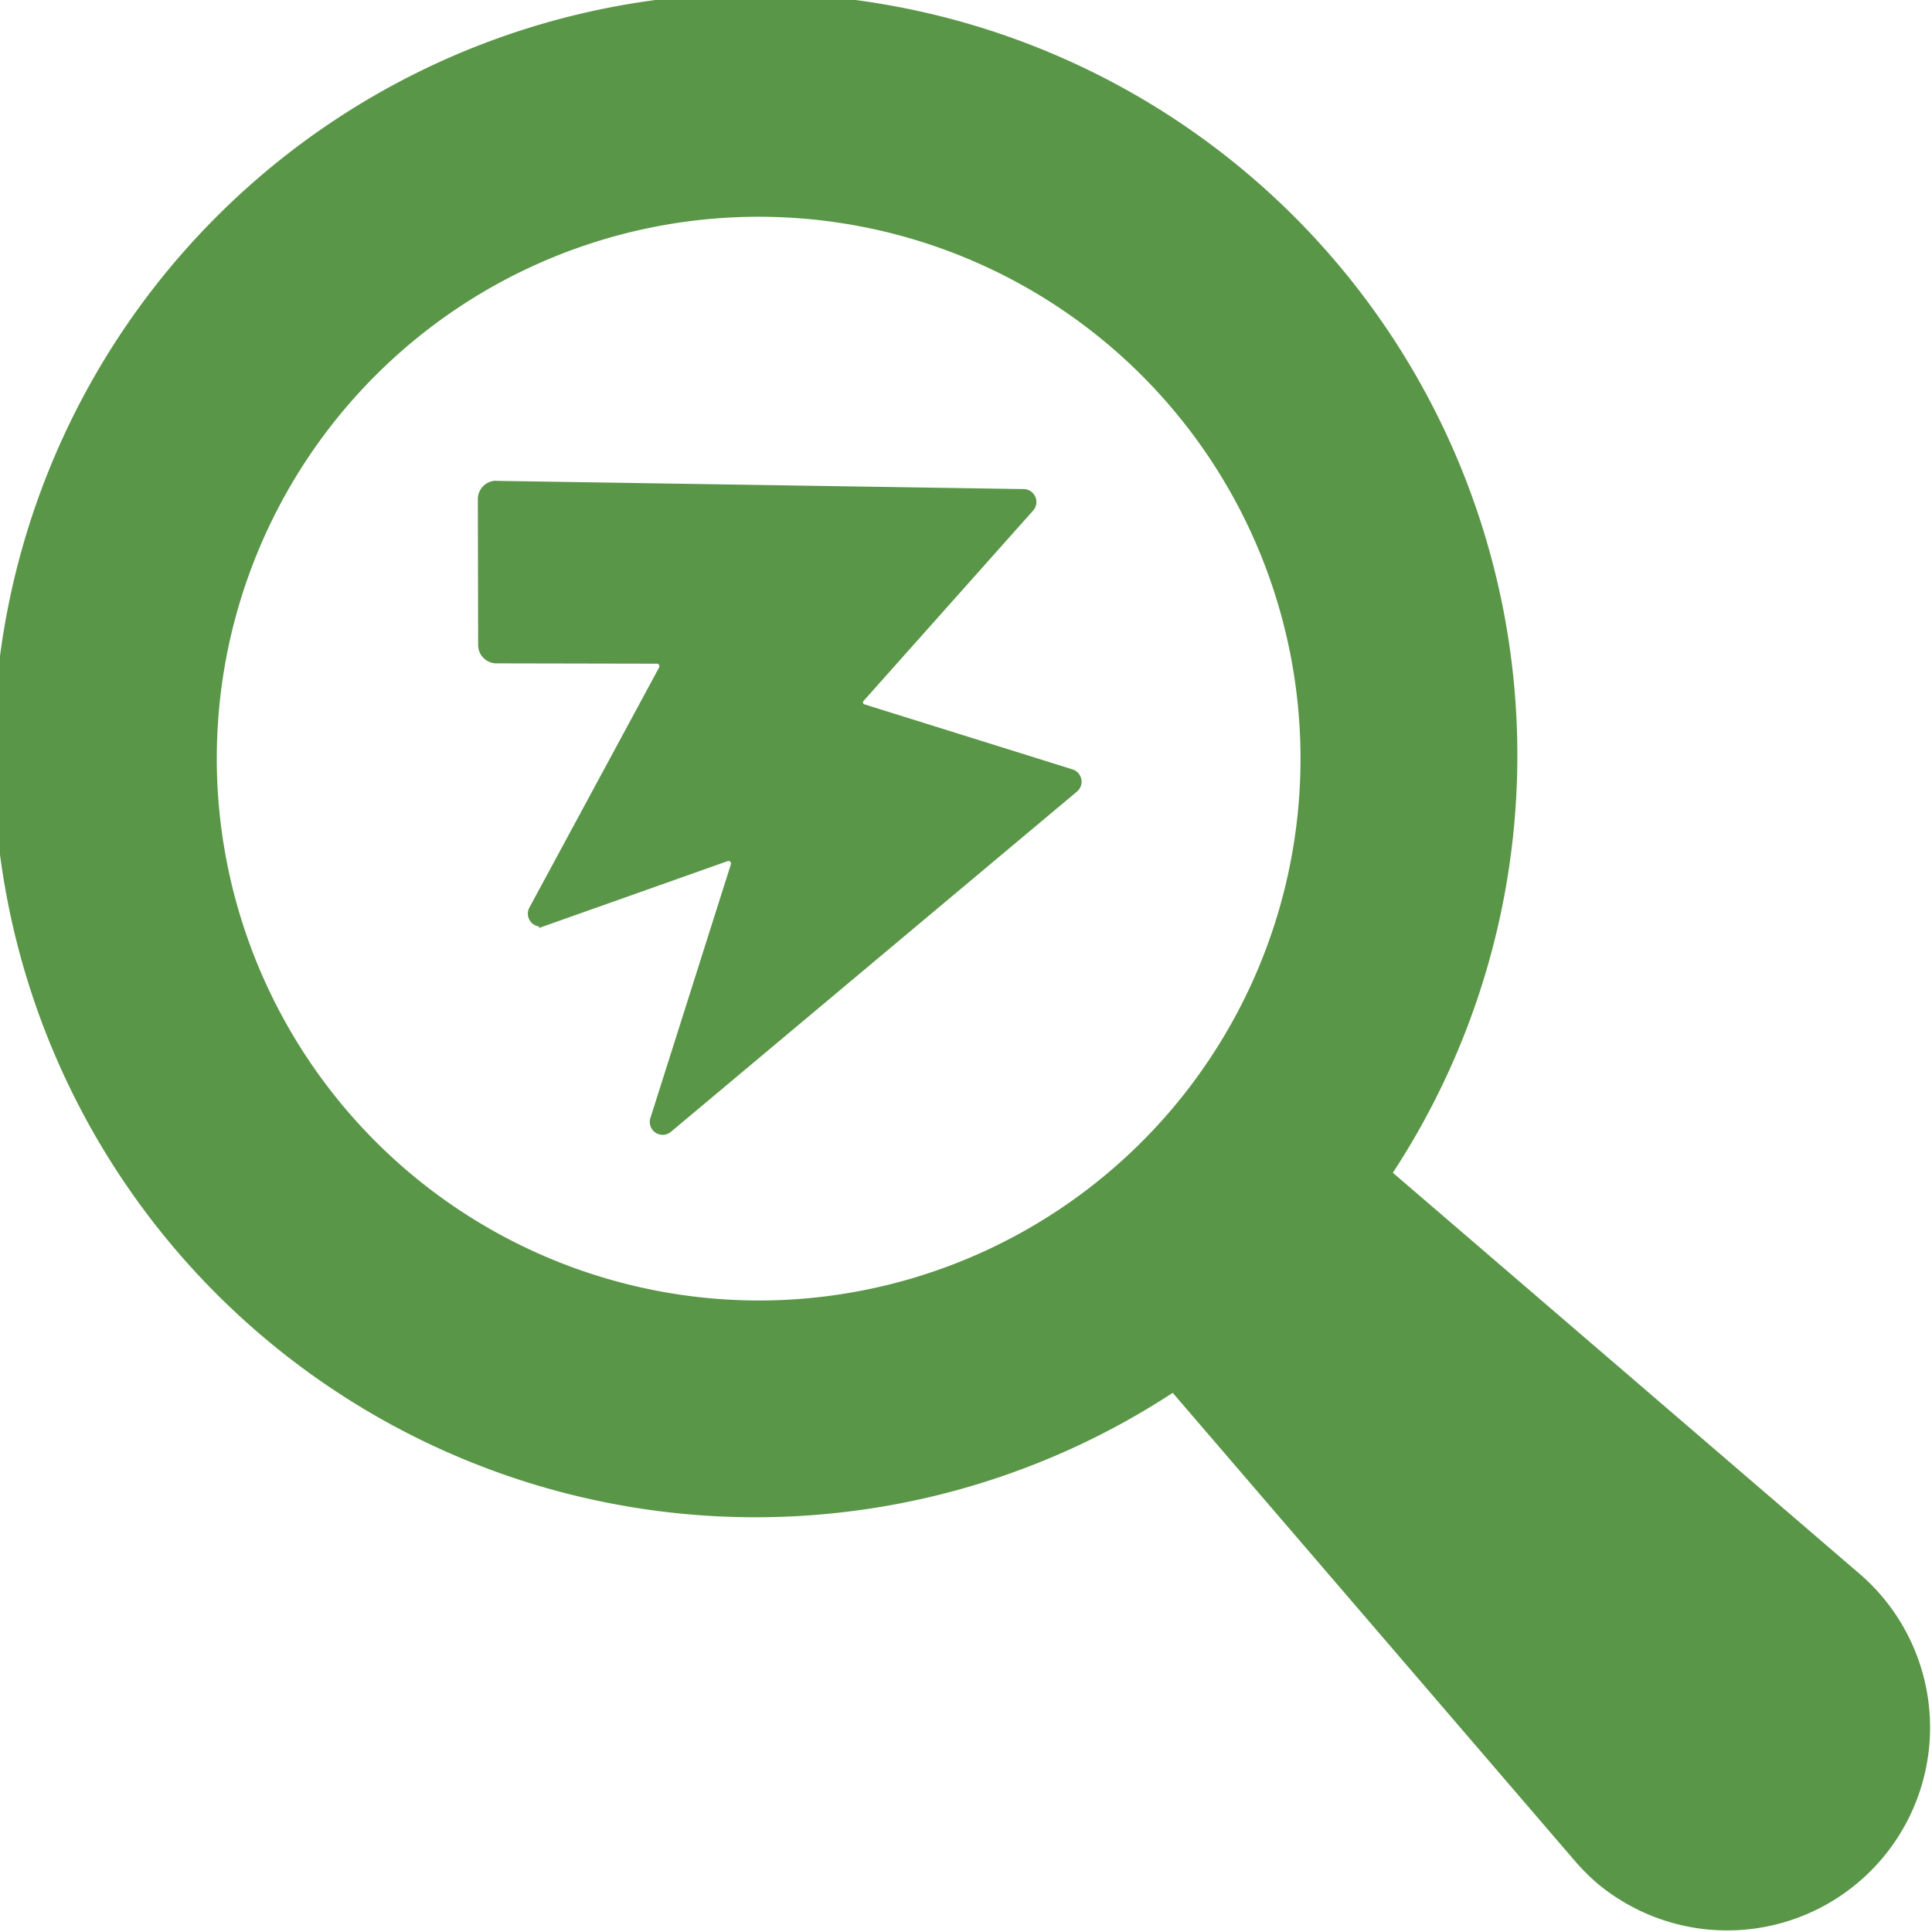 <svg xmlns="http://www.w3.org/2000/svg" width="97.312" height="97.311" viewBox="0 0 97.312 97.311">
  <g id="グループ_490" data-name="グループ 490" transform="translate(-13474.614 -2849.323)">
    <g id="グループ_489" data-name="グループ 489">
      <path id="パス_220" data-name="パス 220" d="M13544.77,2908.392a38.377,38.377,0,1,0-11.088,11.086l20.275,23.6a11.07,11.07,0,0,0,1.091,1.092,10.219,10.219,0,0,0,13.319-15.5Zm-59.237-20.858a27.293,27.293,0,1,1,27.293,27.293A27.324,27.324,0,0,1,13485.532,2887.534Z" fill="#5a9647"/>
    </g>
    <path id="パス_221" data-name="パス 221" d="M13499.619,2873.769l26.557.415a.422.422,0,0,1,.31.7l-8.55,9.6a.328.328,0,0,0,.147.53l10.487,3.279a.422.422,0,0,1,.145.726l-20.454,17.14a.422.422,0,0,1-.673-.45l4.055-12.783a.355.355,0,0,0-.458-.442l-9.194,3.259a.423.423,0,0,1-.513-.6l6.532-12.091a.356.356,0,0,0-.312-.526l-8.075-.016a.7.7,0,0,1-.7-.7l-.015-7.347a.7.7,0,0,1,.712-.7" fill="#5a9647" stroke="#5a9647" stroke-miterlimit="10" stroke-width="0.452"/>
  </g>
</svg>
